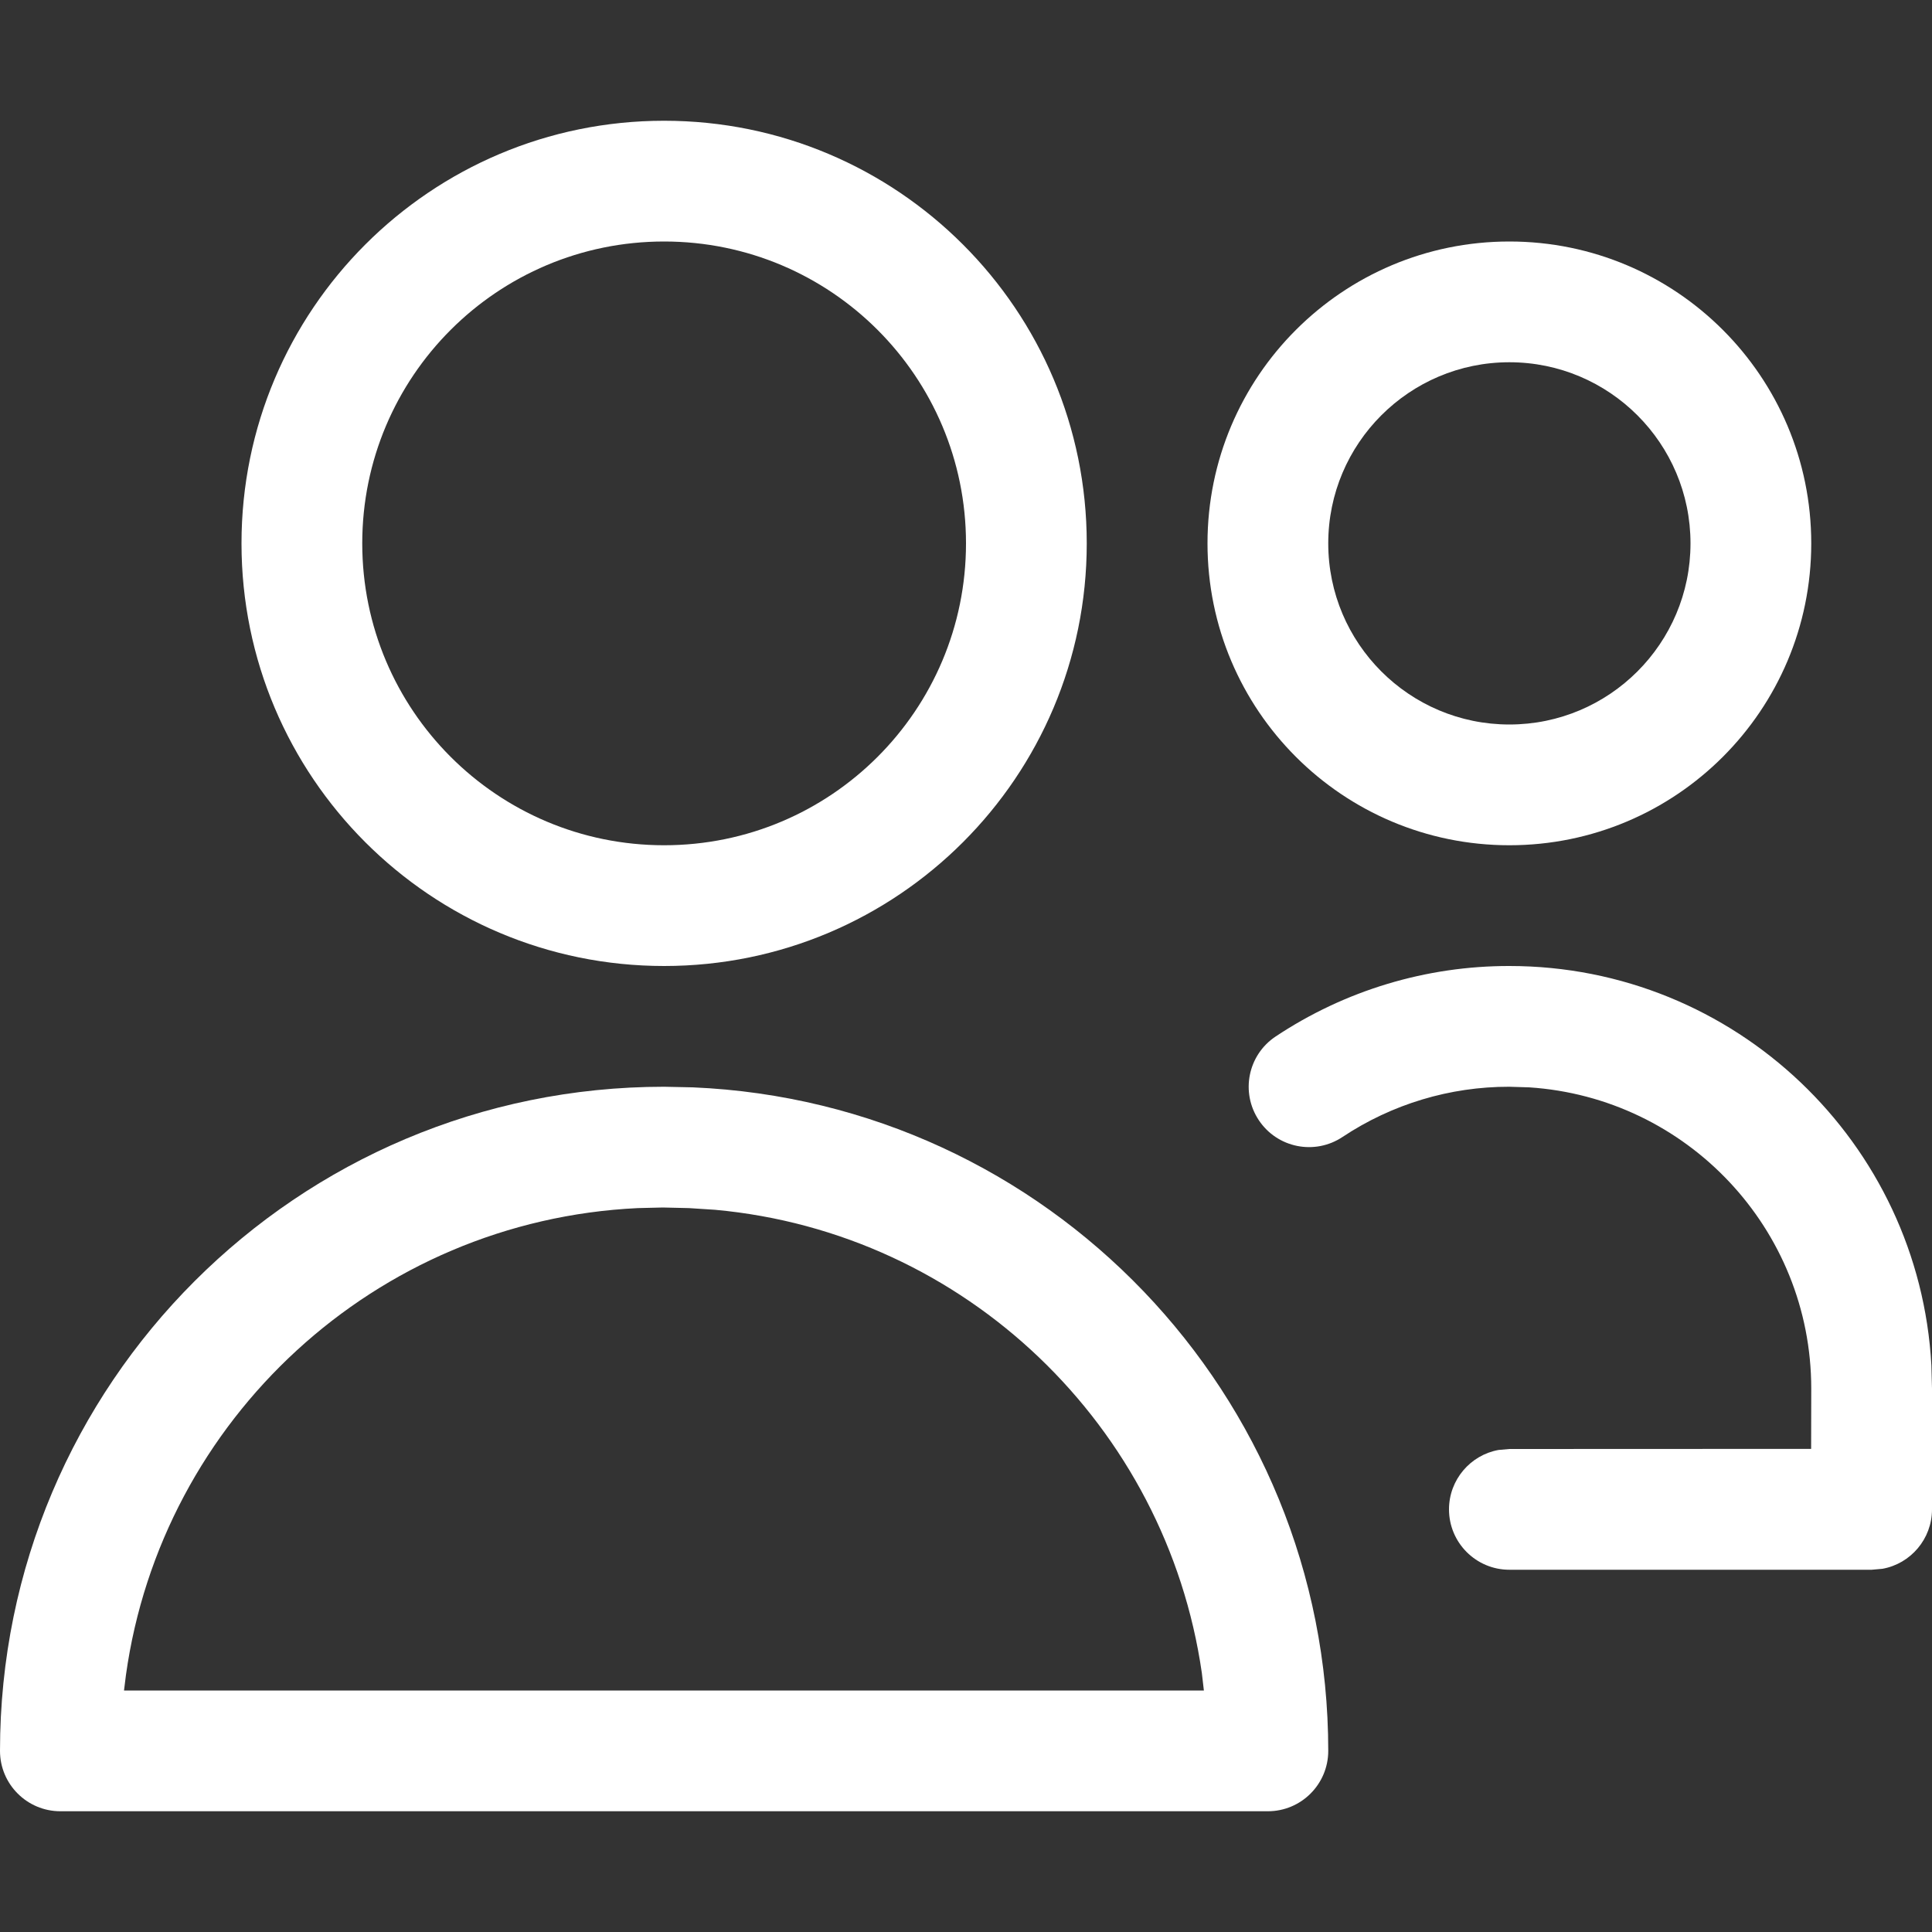 <svg width="16" height="16" viewBox="0 0 16 16" fill="none" xmlns="http://www.w3.org/2000/svg">
<rect x="0" y="0" width="16" height="16" fill="#333333" stroke="none"/>
<g clip-path="url(#clip0_86_534)">
<path fill-rule="evenodd" clip-rule="evenodd" d="M5.5 1C3.567 1 2 2.567 2 4.5C2 6.433 3.567 8 5.5 8C7.433 8 9 6.433 9 4.5C9 2.567 7.433 1 5.5 1ZM5.5 2C6.881 2 8 3.119 8 4.5C8 5.881 6.881 7 5.5 7C4.119 7 3 5.881 3 4.5C3 3.119 4.119 2 5.5 2Z" fill="white"/>
<path fill-rule="evenodd" clip-rule="evenodd" d="M12.5 2C11.119 2 10 3.119 10 4.5C10 5.881 11.119 7 12.5 7C13.881 7 15 5.881 15 4.5C15 3.119 13.881 2 12.5 2ZM12.5 3C13.328 3 14 3.672 14 4.5C14 5.328 13.328 6 12.5 6C11.672 6 11 5.328 11 4.5C11 3.672 11.672 3 12.5 3Z" fill="white"/>
<path fill-rule="evenodd" clip-rule="evenodd" d="M5.5 9L5.738 9.005C8.674 9.13 11 11.551 11 14.5C11 14.776 10.776 15 10.5 15H0.5C0.224 15 0 14.776 0 14.5C0 11.462 2.462 9 5.5 9ZM5.706 10.005L5.489 10L5.281 10.005C3.107 10.109 1.338 11.755 1.043 13.872L1.027 14H9.97L9.953 13.854C9.659 11.813 7.996 10.208 5.922 10.019L5.706 10.005Z" fill="white"/>
<path d="M15.995 11.308C15.895 9.464 14.368 8 12.5 8C11.812 7.999 11.138 8.202 10.564 8.584C10.334 8.737 10.272 9.047 10.425 9.277C10.578 9.507 10.888 9.569 11.118 9.416C11.527 9.144 12.008 8.999 12.499 9L12.664 9.005C13.968 9.09 15 10.175 15 11.5L14.999 11.999L12.5 12L12.41 12.008C12.177 12.05 12 12.255 12 12.5C12 12.776 12.224 13 12.5 13H15.5L15.59 12.992C15.823 12.95 16 12.745 16 12.5V11.5L15.995 11.308Z" fill="white"/>
</g>
<defs>
<clipPath id="clip0_86_534">
<rect width="16" height="16" fill="white"/>
</clipPath>
</defs>
</svg>
